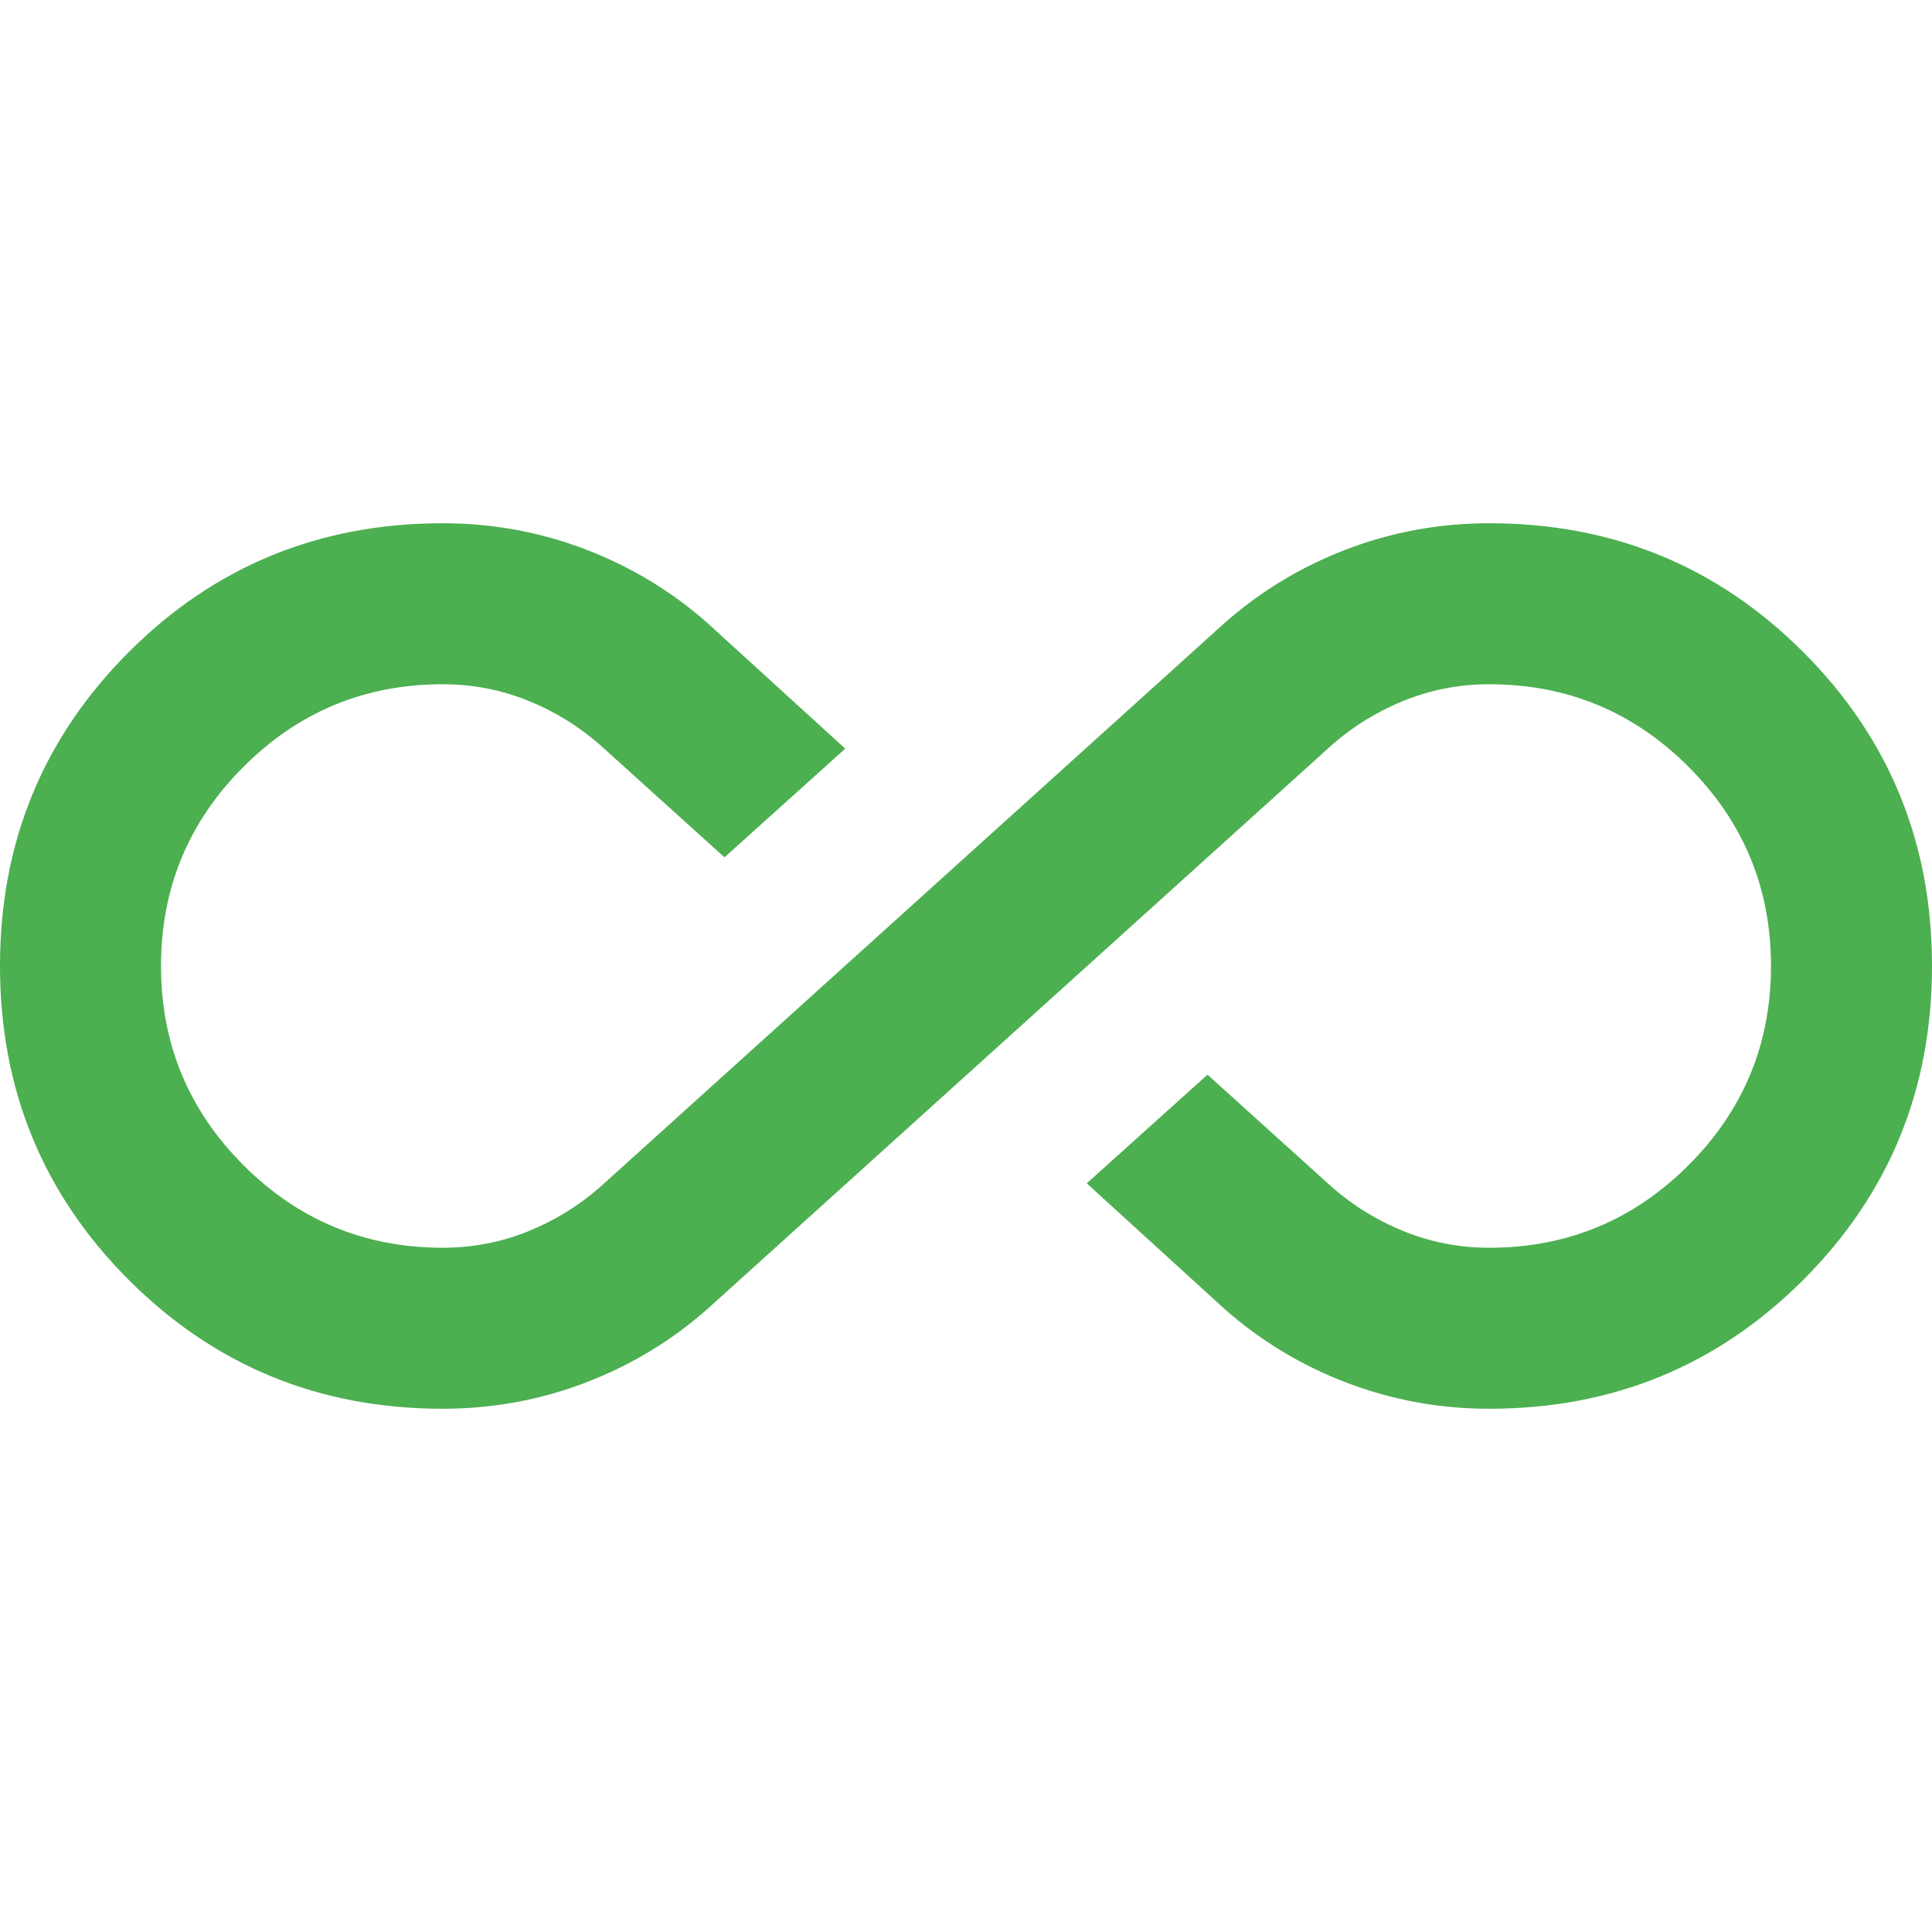 <svg xmlns="http://www.w3.org/2000/svg" height="24px" viewBox="0 -960 960 960" width="24px" fill="#4CAF50">
    <path d="M220-260q-92 0-156-64T0-480q0-92 64-156t156-64q37 0 71 13t61 37l68 62-60 54-62-56q-16-14-36-22t-42-8q-58 0-99 41t-41 99q0 58 41 99t99 41q22 0 42-8t36-22l310-280q27-24 61-37t71-13q92 0 156 64t64 156q0 92-64 156t-156 64q-37 0-71-13t-61-37l-68-62 60-54 62 56q16 14 36 22t42 8q58 0 99-41t41-99q0-58-41-99t-99-41q-22 0-42 8t-36 22L352-310q-27 24-61 37t-71 13Z"/>
</svg>
